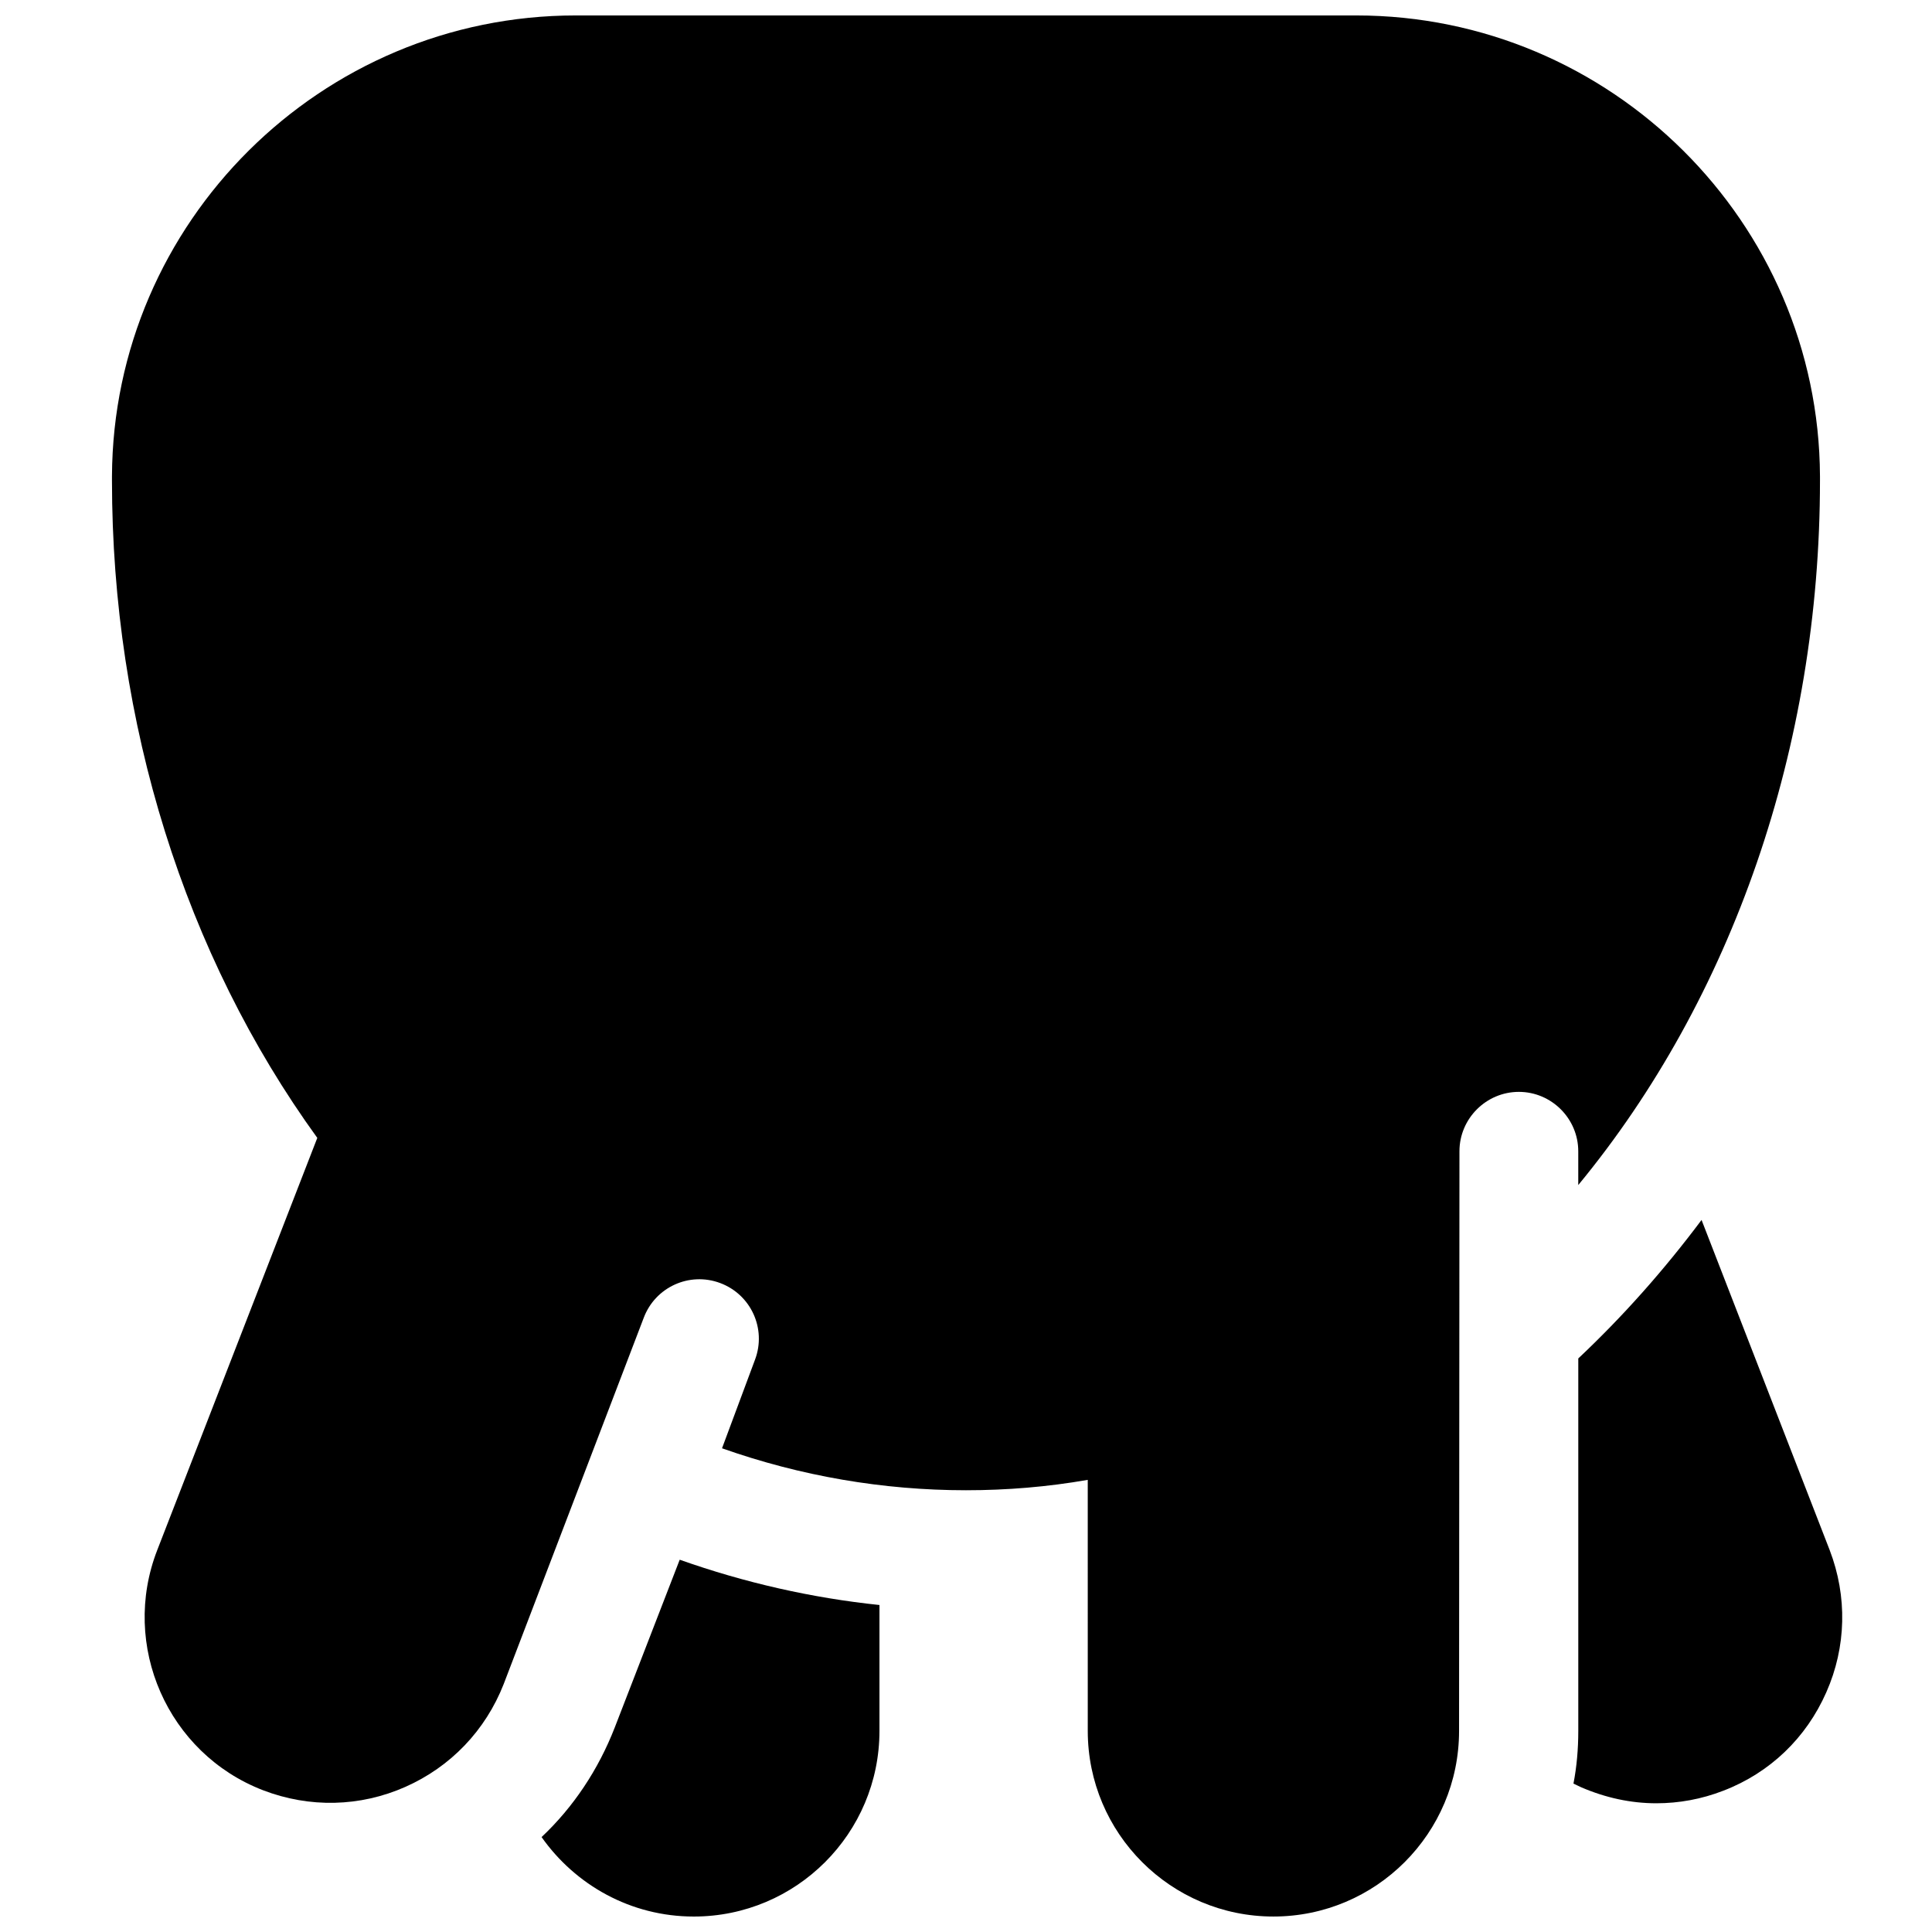 <?xml version="1.0" encoding="UTF-8"?>
<!-- Uploaded to: ICON Repo, www.iconrepo.com, Generator: ICON Repo Mixer Tools -->
<svg width="800px" height="800px" version="1.1" viewBox="144 144 512 512" xmlns="http://www.w3.org/2000/svg">
 <defs>
  <clipPath id="b">
   <path d="m287 557h91v94.902h-91z"/>
  </clipPath>
  <clipPath id="a">
   <path d="m173 148.09h454v503.81h-454z"/>
  </clipPath>
 </defs>
 <path d="m594.93 467.3c-9.938 13.285-20.859 25.586-32.668 36.703v98.695c0 4.723-0.395 9.445-1.277 13.973 0.688 0.297 1.379 0.688 2.066 0.984 6.394 2.754 13.086 4.231 19.875 4.231 6.004 0 12.004-1.082 17.809-3.344 12.301-4.723 21.941-13.973 27.258-26.074 5.312-12.004 5.609-25.387 0.887-37.688z"/>
 <g clip-path="url(#b)">
  <path d="m324.13 557.34-17.219 44.477c-4.328 11.121-10.922 21.059-19.387 29.027 8.953 12.695 23.617 21.059 40.344 21.059 27.16 0 49.199-22.043 49.199-49.199v-33.359c-17.906-1.867-35.719-5.902-52.938-12.004z"/>
 </g>
 <g clip-path="url(#a)">
  <path d="m530.77 449.1c0-8.66 7.086-15.742 15.742-15.742 8.66 0 15.742 7.086 15.742 15.742v8.953c40.738-49.398 64.059-116.02 64.059-186.66v-1.18c-0.293-67.309-55.398-122.12-122.9-122.12h-206.84c-67.5 0-122.61 54.809-122.9 122.11v1.18c0 64.156 19.285 125.66 54.414 174.17l-42.41 109.22c-9.84 25.289 2.754 53.922 28.043 63.664 12.301 4.723 25.684 4.43 37.688-0.887 12.004-5.312 21.254-14.957 26.074-27.258l37.098-97.023c3.051-8.168 12.102-12.301 20.27-9.25 8.168 3.051 12.301 12.102 9.25 20.27l-8.758 23.52c20.859 7.379 42.707 11.121 64.648 11.121 10.824 0 21.648-0.887 32.273-2.754l0.004 66.523c0 27.16 22.043 49.199 49.199 49.199 27.16 0 49.199-22.043 49.199-49.199z"/>
 </g>
</svg>